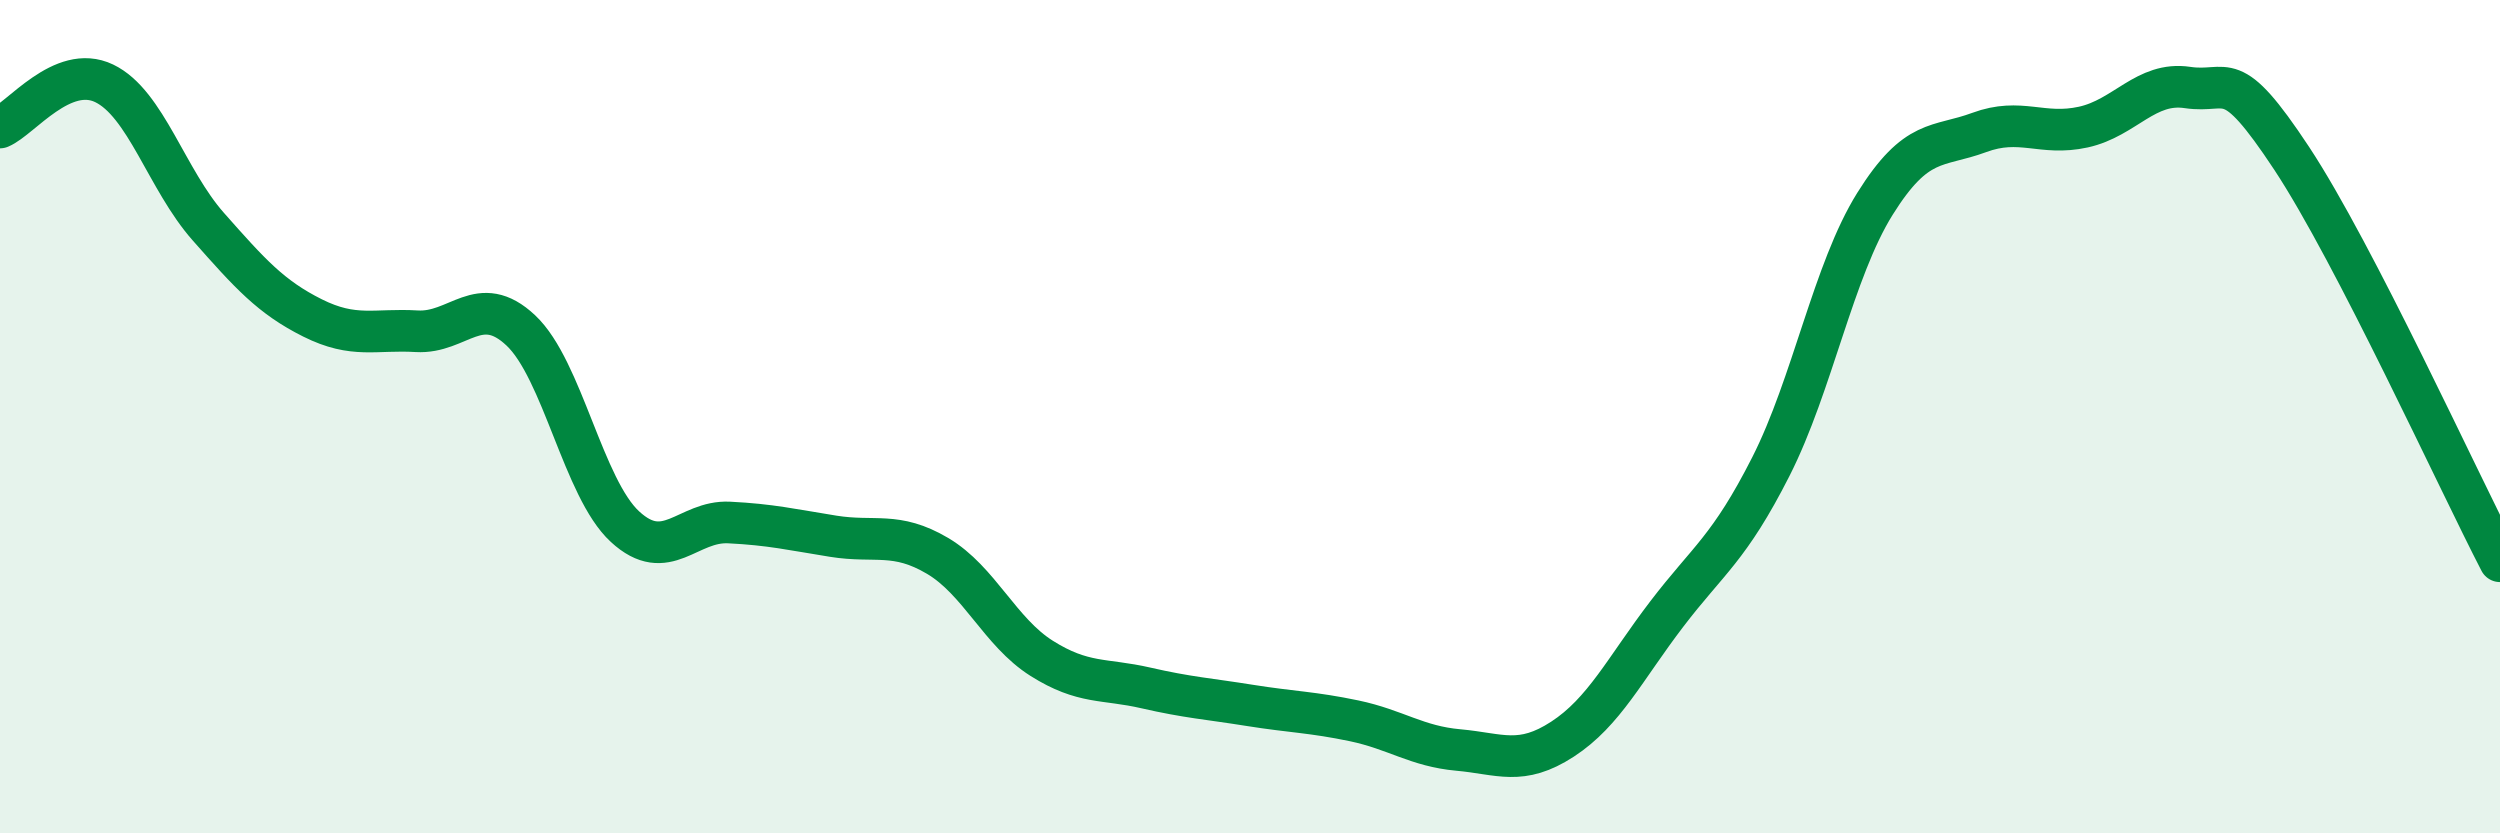 
    <svg width="60" height="20" viewBox="0 0 60 20" xmlns="http://www.w3.org/2000/svg">
      <path
        d="M 0,3.06 C 0.5,2.85 1.5,1.52 2.5,2 C 3.5,2.48 4,4.31 5,5.44 C 6,6.57 6.5,7.13 7.5,7.63 C 8.5,8.13 9,7.89 10,7.95 C 11,8.01 11.5,6.99 12.5,7.93 C 13.5,8.87 14,11.72 15,12.64 C 16,13.56 16.5,12.49 17.5,12.54 C 18.5,12.59 19,12.71 20,12.87 C 21,13.03 21.5,12.75 22.5,13.34 C 23.5,13.93 24,15.17 25,15.8 C 26,16.43 26.5,16.28 27.5,16.51 C 28.5,16.74 29,16.77 30,16.93 C 31,17.09 31.5,17.09 32.5,17.3 C 33.5,17.51 34,17.91 35,18 C 36,18.09 36.5,18.39 37.5,17.74 C 38.5,17.09 39,16.05 40,14.74 C 41,13.43 41.5,13.17 42.5,11.2 C 43.5,9.23 44,6.49 45,4.89 C 46,3.29 46.5,3.55 47.5,3.18 C 48.5,2.81 49,3.27 50,3.05 C 51,2.83 51.5,1.95 52.5,2.1 C 53.5,2.25 53.5,1.53 55,3.8 C 56.5,6.07 59,11.54 60,13.47L60 20L0 20Z"
        fill="#008740"
        opacity="0.1"
        stroke-linecap="round"
        stroke-linejoin="round"
      />
      <path
        d="M 0,3.06 C 0.5,2.85 1.5,1.52 2.5,2 C 3.5,2.48 4,4.31 5,5.44 C 6,6.57 6.5,7.13 7.5,7.63 C 8.5,8.13 9,7.89 10,7.95 C 11,8.01 11.5,6.99 12.5,7.93 C 13.5,8.87 14,11.72 15,12.64 C 16,13.56 16.5,12.49 17.5,12.54 C 18.5,12.59 19,12.71 20,12.87 C 21,13.03 21.5,12.75 22.5,13.34 C 23.5,13.93 24,15.17 25,15.8 C 26,16.43 26.5,16.28 27.5,16.51 C 28.5,16.74 29,16.77 30,16.93 C 31,17.09 31.5,17.09 32.5,17.3 C 33.5,17.51 34,17.91 35,18 C 36,18.09 36.5,18.39 37.5,17.74 C 38.5,17.09 39,16.05 40,14.74 C 41,13.43 41.5,13.17 42.5,11.2 C 43.5,9.23 44,6.49 45,4.89 C 46,3.29 46.5,3.55 47.5,3.18 C 48.5,2.81 49,3.27 50,3.05 C 51,2.83 51.5,1.95 52.5,2.1 C 53.5,2.25 53.5,1.53 55,3.8 C 56.5,6.07 59,11.54 60,13.47"
        stroke="#008740"
        stroke-width="1"
        fill="none"
        stroke-linecap="round"
        stroke-linejoin="round"
      />
    </svg>
  